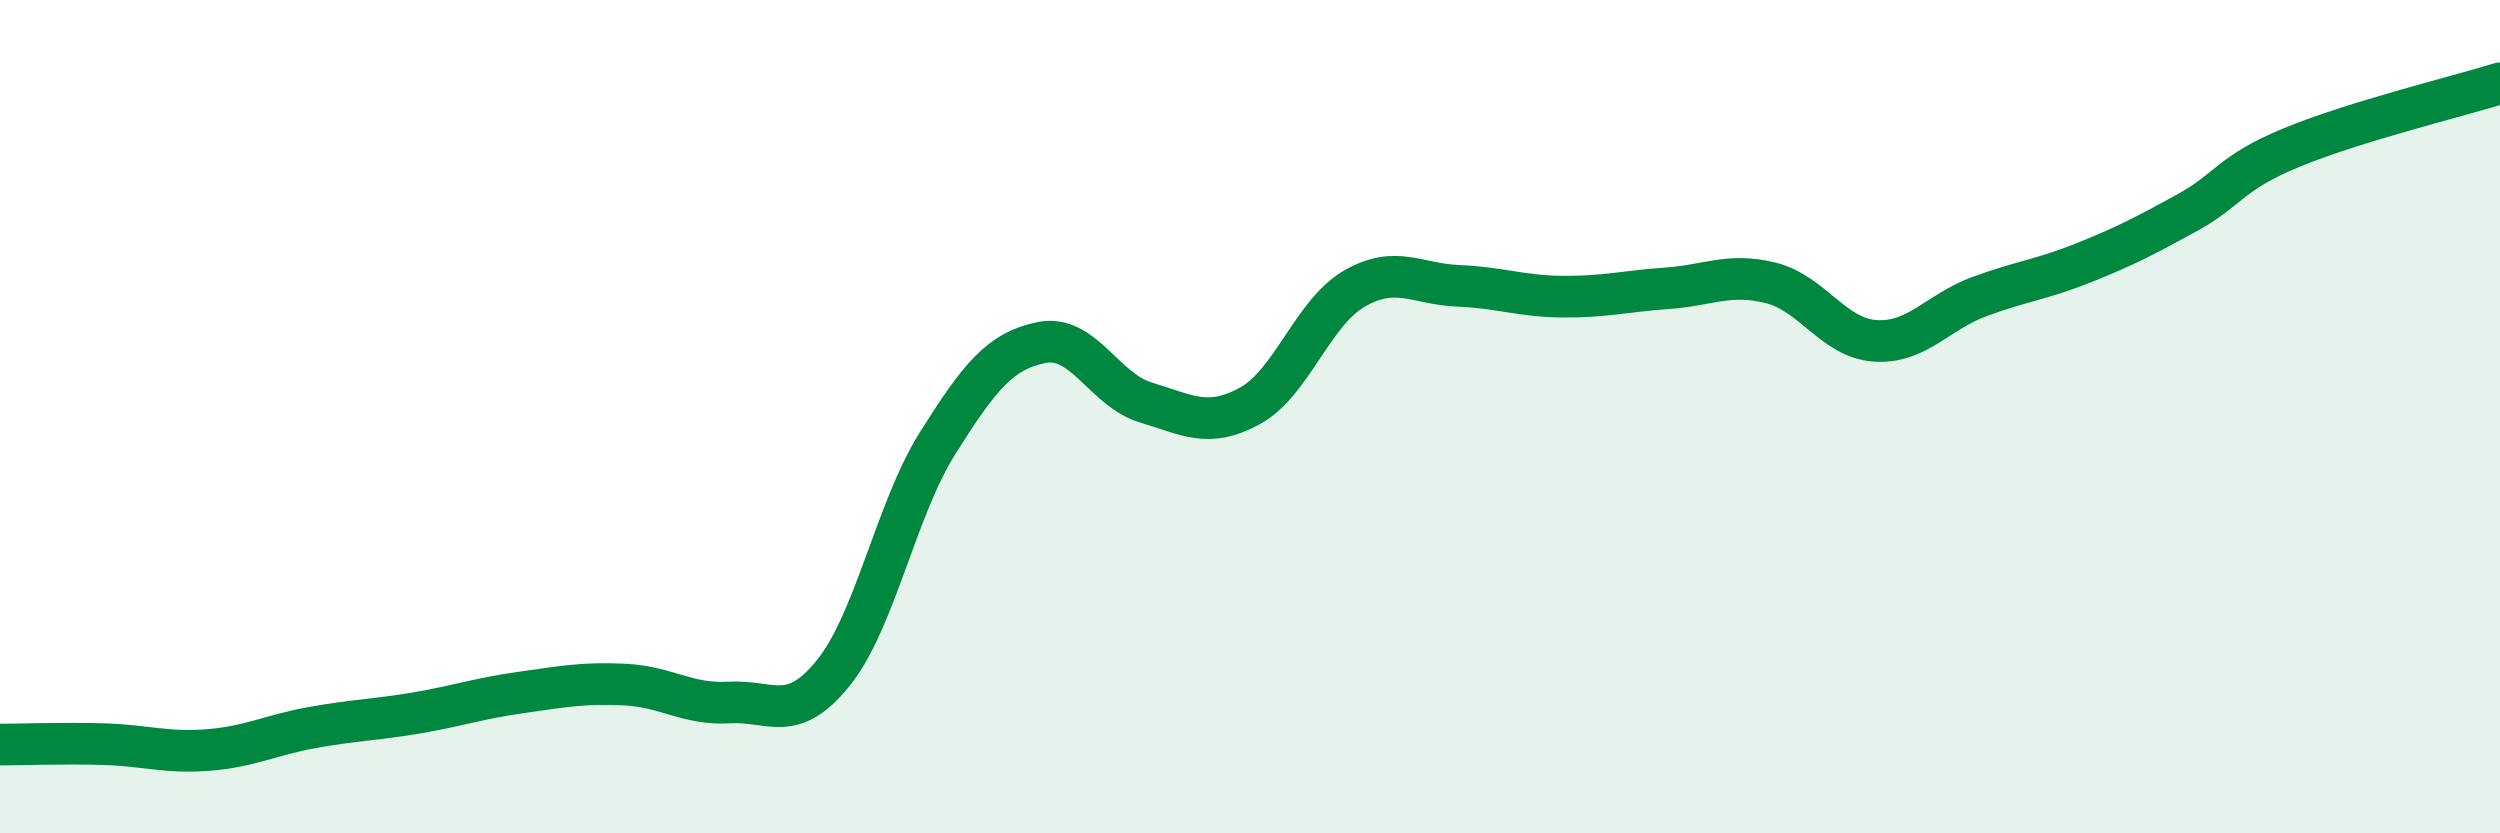 
    <svg width="60" height="20" viewBox="0 0 60 20" xmlns="http://www.w3.org/2000/svg">
      <path
        d="M 0,17.87 C 0.5,17.87 1.5,17.83 2.5,17.86 C 3.5,17.89 4,18.08 5,18 C 6,17.92 6.5,17.64 7.5,17.46 C 8.5,17.28 9,17.28 10,17.11 C 11,16.94 11.5,16.76 12.5,16.62 C 13.5,16.48 14,16.38 15,16.43 C 16,16.48 16.5,16.92 17.5,16.86 C 18.5,16.8 19,17.39 20,16.15 C 21,14.91 21.5,12.23 22.5,10.64 C 23.5,9.05 24,8.42 25,8.22 C 26,8.02 26.5,9.36 27.5,9.66 C 28.5,9.96 29,10.29 30,9.74 C 31,9.19 31.5,7.51 32.5,6.93 C 33.5,6.35 34,6.82 35,6.86 C 36,6.9 36.5,7.11 37.5,7.12 C 38.5,7.13 39,6.99 40,6.92 C 41,6.85 41.5,6.54 42.5,6.79 C 43.5,7.04 44,8.11 45,8.18 C 46,8.25 46.5,7.49 47.5,7.12 C 48.5,6.75 49,6.71 50,6.31 C 51,5.91 51.5,5.65 52.5,5.1 C 53.5,4.55 53.5,4.16 55,3.54 C 56.5,2.92 59,2.31 60,2L60 20L0 20Z"
        fill="#008740"
        opacity="0.1"
        stroke-linecap="round"
        stroke-linejoin="round"
      />
      <path
        d="M 0,17.87 C 0.5,17.87 1.5,17.83 2.5,17.86 C 3.5,17.89 4,18.08 5,18 C 6,17.92 6.5,17.64 7.5,17.46 C 8.5,17.28 9,17.28 10,17.11 C 11,16.94 11.5,16.76 12.5,16.62 C 13.5,16.48 14,16.38 15,16.43 C 16,16.48 16.5,16.92 17.5,16.86 C 18.5,16.8 19,17.39 20,16.15 C 21,14.91 21.5,12.23 22.5,10.64 C 23.5,9.05 24,8.42 25,8.22 C 26,8.02 26.5,9.36 27.5,9.66 C 28.5,9.96 29,10.29 30,9.74 C 31,9.19 31.5,7.51 32.5,6.93 C 33.5,6.35 34,6.82 35,6.86 C 36,6.9 36.5,7.11 37.5,7.12 C 38.5,7.13 39,6.99 40,6.92 C 41,6.85 41.5,6.54 42.5,6.79 C 43.5,7.04 44,8.11 45,8.18 C 46,8.25 46.5,7.49 47.5,7.12 C 48.5,6.75 49,6.71 50,6.31 C 51,5.91 51.5,5.65 52.5,5.1 C 53.5,4.55 53.5,4.16 55,3.54 C 56.5,2.92 59,2.31 60,2"
        stroke="#008740"
        stroke-width="1"
        fill="none"
        stroke-linecap="round"
        stroke-linejoin="round"
      />
    </svg>
  